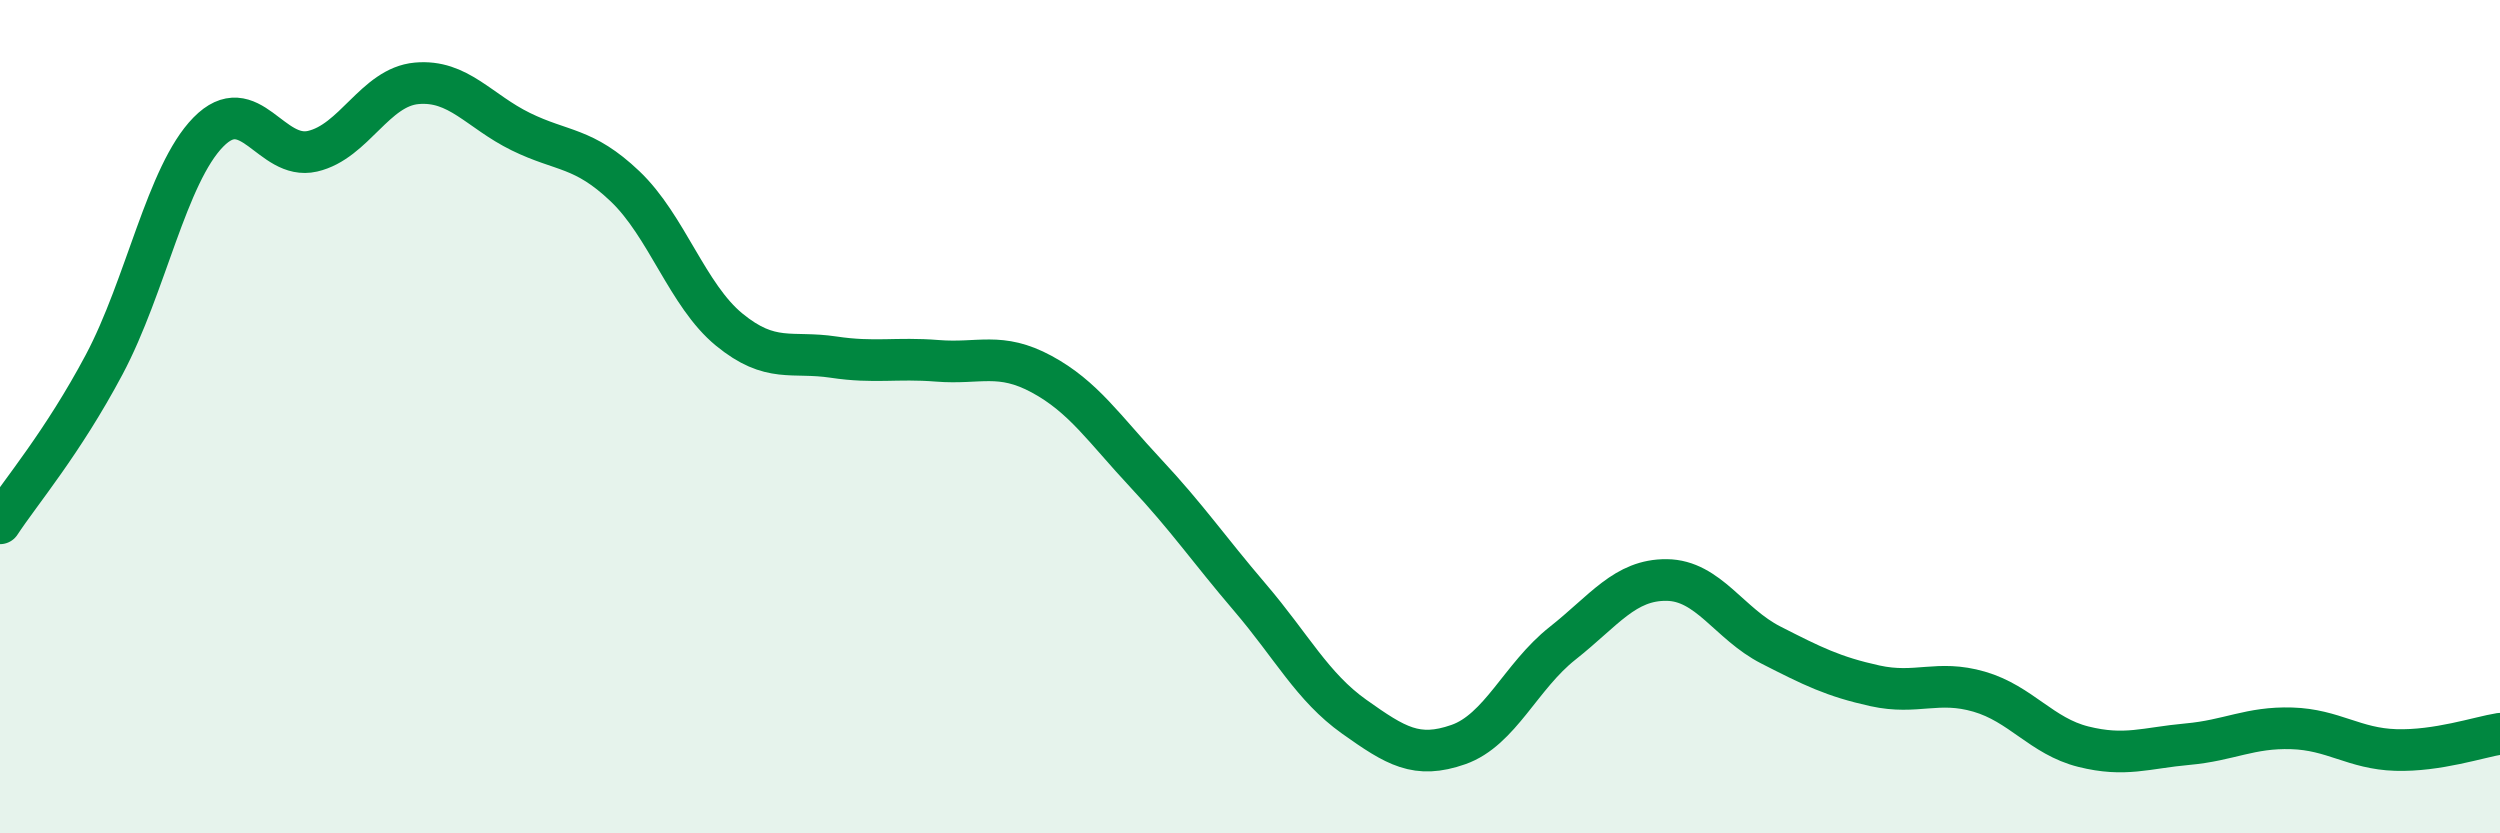 
    <svg width="60" height="20" viewBox="0 0 60 20" xmlns="http://www.w3.org/2000/svg">
      <path
        d="M 0,12.56 C 0.5,11.8 1.5,10.63 2.5,8.75 C 3.5,6.87 4,4.19 5,3.17 C 6,2.15 6.5,3.86 7.5,3.63 C 8.5,3.4 9,2.09 10,2 C 11,1.91 11.5,2.67 12.5,3.16 C 13.5,3.65 14,3.52 15,4.47 C 16,5.42 16.5,7.09 17.5,7.91 C 18.5,8.73 19,8.42 20,8.57 C 21,8.72 21.5,8.58 22.5,8.66 C 23.5,8.74 24,8.44 25,8.98 C 26,9.52 26.5,10.29 27.5,11.36 C 28.5,12.43 29,13.17 30,14.34 C 31,15.51 31.5,16.49 32.5,17.2 C 33.5,17.91 34,18.22 35,17.87 C 36,17.52 36.5,16.23 37.5,15.44 C 38.5,14.65 39,13.91 40,13.92 C 41,13.93 41.5,14.97 42.5,15.48 C 43.5,15.99 44,16.24 45,16.46 C 46,16.68 46.5,16.31 47.5,16.6 C 48.5,16.89 49,17.67 50,17.92 C 51,18.17 51.5,17.95 52.5,17.86 C 53.5,17.77 54,17.45 55,17.48 C 56,17.51 56.5,17.97 57.5,18 C 58.5,18.03 59.5,17.69 60,17.61L60 20L0 20Z"
        fill="#008740"
        opacity="0.1"
        stroke-linecap="round"
        stroke-linejoin="round"
      />
      <path
        d="M 0,12.56 C 0.5,11.8 1.5,10.63 2.5,8.75 C 3.5,6.87 4,4.19 5,3.17 C 6,2.15 6.5,3.86 7.5,3.63 C 8.5,3.4 9,2.09 10,2 C 11,1.91 11.5,2.67 12.5,3.16 C 13.5,3.65 14,3.52 15,4.47 C 16,5.42 16.5,7.09 17.5,7.91 C 18.5,8.73 19,8.42 20,8.57 C 21,8.72 21.5,8.58 22.5,8.66 C 23.5,8.74 24,8.44 25,8.98 C 26,9.52 26.5,10.29 27.5,11.36 C 28.5,12.43 29,13.17 30,14.34 C 31,15.51 31.5,16.49 32.5,17.2 C 33.5,17.91 34,18.22 35,17.87 C 36,17.52 36.5,16.23 37.5,15.44 C 38.5,14.65 39,13.91 40,13.92 C 41,13.93 41.5,14.97 42.5,15.48 C 43.5,15.99 44,16.24 45,16.46 C 46,16.68 46.5,16.31 47.5,16.6 C 48.5,16.89 49,17.67 50,17.92 C 51,18.17 51.5,17.95 52.5,17.86 C 53.5,17.77 54,17.45 55,17.48 C 56,17.51 56.5,17.97 57.5,18 C 58.5,18.03 59.5,17.69 60,17.61"
        stroke="#008740"
        stroke-width="1"
        fill="none"
        stroke-linecap="round"
        stroke-linejoin="round"
      />
    </svg>
  